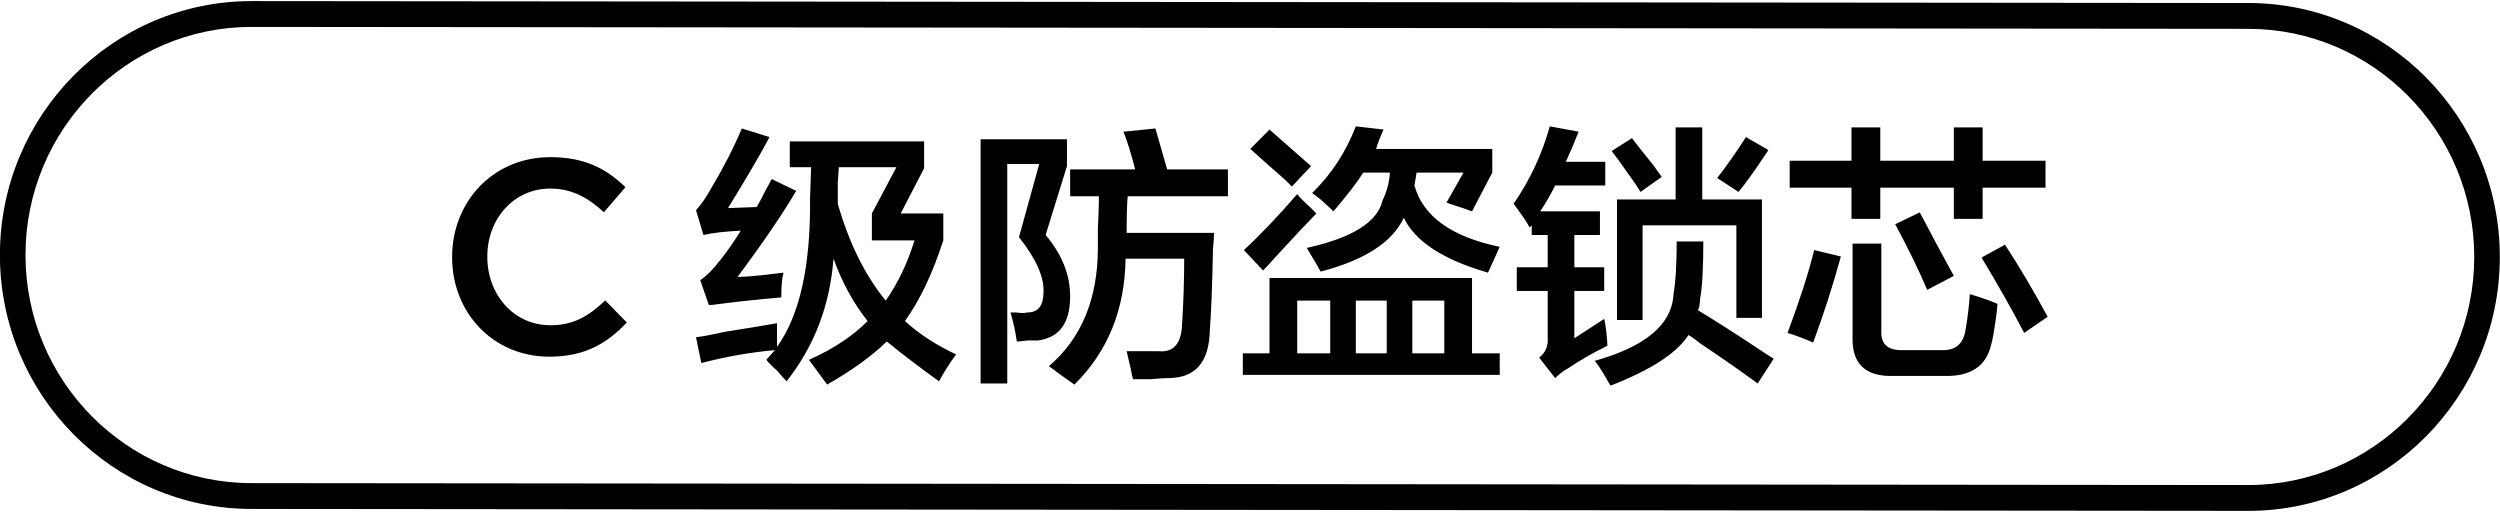 <svg 
 xmlns="http://www.w3.org/2000/svg"
 xmlns:xlink="http://www.w3.org/1999/xlink"
 width="147px" height="31px">
<path fill-rule="evenodd"  fill="rgb(0, 0, 0)"
 d="M132.197,30.039 L14.787,29.925 C6.631,29.925 -0.005,23.227 -0.005,14.995 C-0.005,6.762 6.631,0.064 14.787,0.064 L132.197,0.177 C140.353,0.177 146.989,6.875 146.989,15.108 C146.989,23.341 140.353,30.039 132.197,30.039 ZM132.197,1.696 L14.787,1.582 C7.460,1.582 1.499,7.599 1.499,14.995 C1.499,22.390 7.460,28.407 14.787,28.407 L132.197,28.520 C139.524,28.520 145.485,22.503 145.485,15.108 C145.485,7.713 139.524,1.696 132.197,1.696 ZM116.515,15.146 L117.894,14.387 C118.772,15.737 119.607,17.150 120.401,18.626 L119.022,19.575 C118.270,18.141 117.434,16.664 116.515,15.146 ZM116.578,12.869 L114.885,12.869 L114.885,11.034 L110.561,11.034 L110.561,12.869 L108.868,12.869 L108.868,11.034 L105.233,11.034 L105.233,9.452 L108.868,9.452 L108.868,7.491 L110.561,7.491 L110.561,9.452 L114.885,9.452 L114.885,7.491 L116.578,7.491 L116.578,9.452 L120.276,9.452 L120.276,11.034 L116.578,11.034 L116.578,12.869 ZM108.242,15.083 C107.781,16.770 107.239,18.458 106.612,20.144 C106.152,19.933 105.650,19.744 105.108,19.575 C105.818,17.677 106.340,16.053 106.675,14.703 L108.242,15.083 ZM99.905,20.144 C99.655,19.933 99.445,19.786 99.278,19.702 C98.610,20.756 97.085,21.747 94.703,22.675 C94.619,22.549 94.493,22.337 94.327,22.042 C94.076,21.620 93.888,21.346 93.763,21.220 C96.771,20.377 98.317,19.069 98.401,17.297 C98.526,16.623 98.589,15.589 98.589,14.197 L100.156,14.197 C100.156,15.758 100.093,16.876 99.968,17.550 C99.968,17.660 99.949,17.828 99.917,18.033 C99.906,18.059 99.882,18.127 99.843,18.246 C100.761,18.795 101.952,19.554 103.415,20.524 C103.791,20.777 104.083,20.966 104.293,21.093 L103.353,22.549 C102.558,21.957 101.410,21.157 99.905,20.144 ZM99.905,18.119 C99.911,18.087 99.913,18.064 99.917,18.033 C99.930,18.005 99.927,18.031 99.905,18.119 ZM102.224,11.287 L100.971,10.465 C101.472,9.832 102.036,9.031 102.663,8.060 L103.979,8.820 C103.937,8.904 103.854,9.031 103.729,9.199 C103.143,10.085 102.642,10.781 102.224,11.287 ZM103.603,18.689 L102.099,18.689 L102.099,13.248 L96.583,13.248 L96.583,18.816 L95.079,18.816 L95.079,11.730 L98.526,11.730 L98.526,7.491 L100.093,7.491 L100.093,11.730 L103.603,11.730 L103.603,18.689 ZM95.643,10.085 C95.267,9.537 94.974,9.136 94.766,8.883 L95.957,8.124 C96.248,8.503 96.666,9.031 97.210,9.705 C97.419,10.001 97.586,10.233 97.711,10.401 L96.458,11.287 C96.290,10.992 96.019,10.591 95.643,10.085 ZM91.444,22.232 L90.504,21.030 C90.880,20.735 91.046,20.334 91.005,19.828 L91.005,17.108 L89.187,17.108 L89.187,15.716 L91.005,15.716 L91.005,13.817 L90.065,13.817 L90.065,13.248 L89.939,13.375 C89.814,13.122 89.563,12.742 89.187,12.236 C89.103,12.109 89.040,12.025 88.999,11.983 C89.960,10.591 90.670,9.073 91.130,7.428 L92.823,7.744 C92.572,8.376 92.321,8.968 92.070,9.515 L94.390,9.515 L94.390,10.907 L91.444,10.907 C91.193,11.414 90.900,11.920 90.566,12.426 L94.076,12.426 L94.076,13.817 L92.572,13.817 L92.572,15.716 L94.327,15.716 L94.327,17.108 L92.572,17.108 L92.572,19.891 L94.327,18.752 C94.368,18.922 94.410,19.175 94.452,19.511 C94.493,19.891 94.515,20.166 94.515,20.334 C93.721,20.713 92.948,21.157 92.196,21.663 C91.945,21.789 91.694,21.979 91.444,22.232 ZM73.079,20.777 L74.646,20.777 L74.646,16.348 L86.555,16.348 L86.555,20.777 L88.184,20.777 L88.184,22.042 L73.079,22.042 L73.079,20.777 ZM83.045,20.777 L84.925,20.777 L84.925,17.677 L83.045,17.677 L83.045,20.777 ZM79.723,20.777 L81.540,20.777 L81.540,17.677 L79.723,17.677 L79.723,20.777 ZM76.275,20.777 L78.218,20.777 L78.218,17.677 L76.275,17.677 L76.275,20.777 ZM87.495,16.032 C84.862,15.273 83.211,14.197 82.543,12.806 C81.874,14.240 80.245,15.295 77.654,15.969 C77.612,15.884 77.529,15.737 77.404,15.526 C77.153,15.105 76.965,14.789 76.839,14.577 C79.513,13.987 80.997,13.059 81.290,11.793 C81.540,11.287 81.686,10.739 81.728,10.148 L80.161,10.148 C79.785,10.739 79.200,11.498 78.406,12.426 C78.281,12.299 78.030,12.068 77.654,11.730 C77.445,11.562 77.278,11.435 77.153,11.350 C78.281,10.254 79.137,8.946 79.723,7.428 L81.352,7.618 C81.143,8.082 80.997,8.462 80.914,8.756 L87.746,8.756 L87.746,10.148 L86.555,12.426 C86.220,12.299 85.781,12.152 85.238,11.983 C85.154,11.941 85.091,11.920 85.050,11.920 L86.053,10.148 L83.295,10.148 L83.170,10.907 C83.672,12.721 85.342,13.923 88.184,14.514 L87.495,16.032 ZM75.085,15.020 C74.708,15.442 74.436,15.737 74.270,15.905 L73.141,14.703 C74.102,13.817 75.147,12.721 76.275,11.414 C76.401,11.582 76.672,11.856 77.090,12.236 C77.216,12.362 77.319,12.468 77.404,12.552 C76.902,13.059 76.128,13.881 75.085,15.020 ZM75.586,10.591 C74.624,9.748 73.935,9.136 73.518,8.756 L74.646,7.618 C75.607,8.462 76.421,9.179 77.090,9.768 L75.962,10.970 C75.878,10.887 75.752,10.760 75.586,10.591 ZM66.247,13.691 L71.386,13.691 C71.386,13.903 71.365,14.219 71.324,14.640 C71.282,16.750 71.219,18.352 71.136,19.448 C71.094,21.304 70.279,22.232 68.691,22.232 C68.482,22.232 68.148,22.253 67.688,22.295 C67.228,22.295 66.874,22.295 66.623,22.295 C66.581,22.169 66.539,21.979 66.497,21.726 C66.372,21.177 66.288,20.818 66.247,20.650 C66.957,20.650 67.584,20.650 68.127,20.650 C69.005,20.735 69.464,20.208 69.506,19.069 C69.589,17.762 69.631,16.475 69.631,15.209 L66.184,15.209 C66.142,18.205 65.139,20.672 63.176,22.612 C62.925,22.443 62.569,22.190 62.110,21.852 C61.900,21.683 61.754,21.577 61.671,21.536 C63.593,19.891 64.554,17.572 64.554,14.577 C64.554,14.450 64.554,14.092 64.554,13.501 C64.596,12.574 64.617,11.920 64.617,11.540 L62.925,11.540 L62.925,9.959 L66.748,9.959 C66.497,8.989 66.267,8.250 66.059,7.744 L67.939,7.554 L68.629,9.959 L72.201,9.959 L72.201,11.540 L66.309,11.540 C66.267,11.962 66.247,12.679 66.247,13.691 ZM62.925,17.424 C62.925,18.985 62.298,19.850 61.044,20.018 C60.919,20.018 60.710,20.018 60.418,20.018 C60.125,20.060 59.916,20.081 59.791,20.081 C59.707,19.491 59.581,18.922 59.415,18.372 C59.498,18.372 59.603,18.372 59.728,18.372 C60.020,18.415 60.250,18.415 60.418,18.372 C61.044,18.372 61.358,17.972 61.358,17.171 C61.399,16.285 60.919,15.209 59.916,13.944 L61.107,9.642 L59.227,9.642 L59.227,22.549 L57.660,22.549 L57.660,8.187 L62.737,8.187 L62.737,9.768 L61.483,13.817 C62.444,14.956 62.925,16.158 62.925,17.424 ZM55.215,22.422 C54.045,21.577 53.022,20.798 52.144,20.081 C51.225,20.966 50.054,21.810 48.634,22.612 C48.133,21.936 47.777,21.451 47.569,21.157 C48.989,20.524 50.138,19.765 51.016,18.879 C50.179,17.825 49.512,16.601 49.010,15.209 C48.801,17.952 47.882,20.356 46.252,22.422 C46.127,22.295 45.939,22.084 45.688,21.789 C45.395,21.536 45.187,21.324 45.061,21.157 L45.563,20.587 C44.142,20.713 42.700,20.966 41.238,21.346 L40.925,19.828 C41.301,19.786 41.865,19.680 42.617,19.511 C43.954,19.301 44.977,19.132 45.688,19.005 C45.688,19.511 45.688,19.976 45.688,20.397 C47.025,18.542 47.672,15.631 47.631,11.667 L47.694,9.832 L46.440,9.832 L46.440,8.313 L54.338,8.313 L54.338,9.895 L52.959,12.552 L55.466,12.552 L55.466,14.134 C54.839,16.075 54.087,17.656 53.210,18.879 C54.045,19.638 55.048,20.292 56.218,20.840 C55.842,21.346 55.507,21.873 55.215,22.422 ZM53.774,14.134 L51.267,14.134 L51.267,12.552 L52.708,9.832 L49.324,9.832 L49.261,10.717 C49.261,11.097 49.261,11.519 49.261,11.983 C49.929,14.303 50.869,16.201 52.081,17.677 C52.791,16.664 53.356,15.484 53.774,14.134 ZM44.999,11.223 C45.165,10.929 45.291,10.697 45.375,10.528 L46.816,11.223 C46.022,12.574 44.873,14.261 43.369,16.285 C43.716,16.268 43.907,16.259 44.001,16.256 C44.577,16.210 45.246,16.139 46.064,16.032 C46.064,16.117 46.043,16.222 46.002,16.348 C45.959,16.686 45.939,17.066 45.939,17.487 C44.476,17.614 43.118,17.762 41.865,17.930 C41.781,17.930 41.718,17.930 41.677,17.930 L41.175,16.475 C41.551,16.222 41.948,15.822 42.366,15.273 C42.742,14.809 43.139,14.240 43.557,13.564 C42.637,13.607 41.906,13.691 41.363,13.817 L40.925,12.362 C41.259,11.983 41.551,11.562 41.802,11.097 C42.512,9.917 43.118,8.735 43.620,7.554 L45.249,8.060 C44.664,9.157 43.849,10.549 42.805,12.236 L44.497,12.173 C44.623,11.962 44.789,11.646 44.999,11.223 ZM32.362,19.124 C33.743,19.124 34.625,18.573 35.589,17.666 L36.857,18.963 C35.685,20.194 34.401,20.972 32.298,20.972 C29.007,20.972 26.584,18.395 26.584,15.138 L26.584,15.106 C26.584,11.882 28.976,9.240 32.362,9.240 C34.449,9.240 35.701,9.970 36.777,11.007 L35.508,12.481 C34.594,11.639 33.647,11.088 32.347,11.088 C30.227,11.088 28.654,12.854 28.654,15.074 L28.654,15.106 C28.654,17.326 30.212,19.124 32.362,19.124 ZM111.438,13.185 L112.880,12.489 C113.088,12.869 113.402,13.459 113.820,14.261 C114.321,15.189 114.676,15.842 114.885,16.222 L113.318,17.044 C112.858,15.948 112.231,14.662 111.438,13.185 ZM110.623,19.448 C110.581,20.250 111.020,20.630 111.940,20.587 L114.133,20.587 C114.969,20.630 115.450,20.230 115.575,19.385 C115.700,18.669 115.784,17.972 115.826,17.297 C116.410,17.466 116.954,17.656 117.455,17.867 C117.413,18.372 117.330,18.985 117.205,19.702 C117.163,19.955 117.120,20.144 117.079,20.271 C116.786,21.536 115.867,22.147 114.321,22.105 L111.313,22.105 C109.683,22.147 108.889,21.388 108.931,19.828 L108.931,14.324 L110.623,14.324 L110.623,19.448 Z"/>
</svg>

